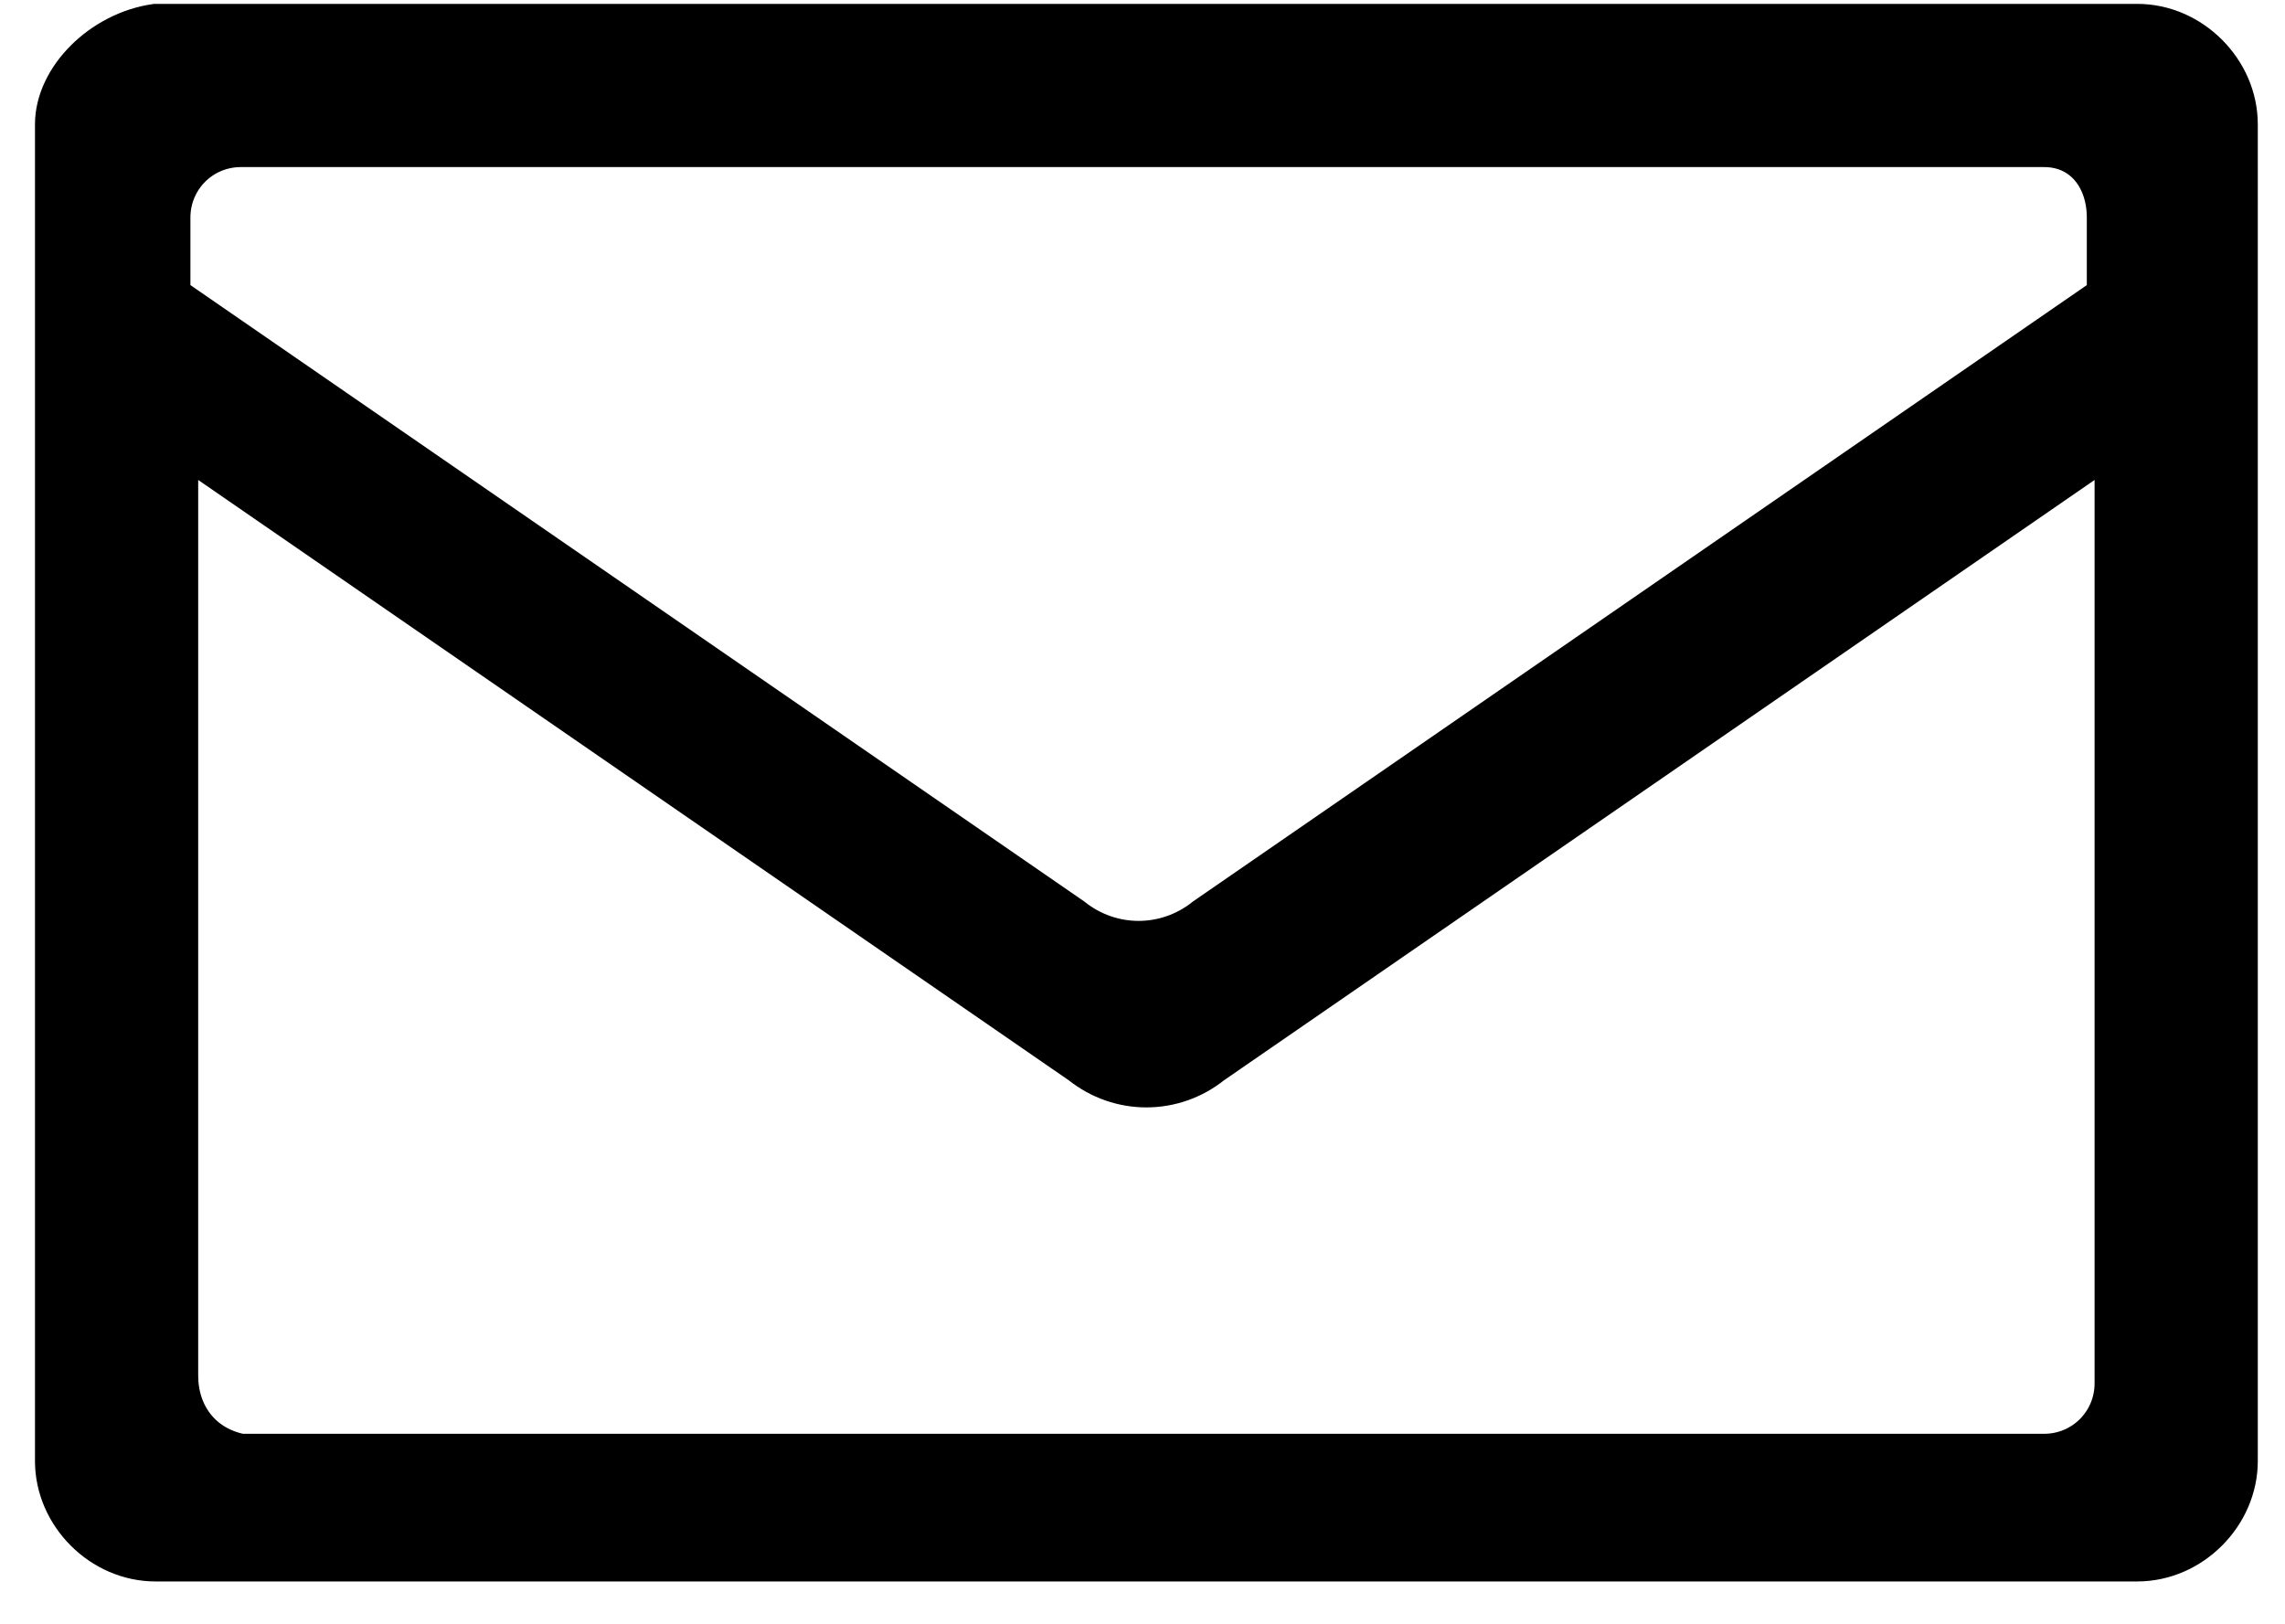 <?xml version="1.0" encoding="utf-8"?>
<!-- Generator: Adobe Illustrator 24.3.0, SVG Export Plug-In . SVG Version: 6.00 Build 0)  -->
<svg version="1.1" id="Livello_1" xmlns="http://www.w3.org/2000/svg" xmlns:xlink="http://www.w3.org/1999/xlink" x="0px" y="0px"
	 viewBox="0 0 29.4 20.9" style="enable-background:new 0 0 29.4 20.9;" xml:space="preserve">
<style type="text/css">
	.st0{stroke:#000000;stroke-width:0.5;stroke-miterlimit:10;}
</style>
<path class="st0" d="M0.7,1.6v17.2c0,0.7,0.6,1.3,1.3,1.3h25.5c0.7,0,1.3-0.6,1.3-1.3V1.6c0-0.7-0.6-1.3-1.3-1.3H2
	C1.3,0.4,0.7,1,0.7,1.6z M27.1,2.8v1l-11.6,8c-0.5,0.4-1.2,0.4-1.7,0l-11.6-8v-1c0-0.5,0.4-0.9,0.9-0.9h23.2
	C26.8,1.9,27.1,2.3,27.1,2.8z M2.3,17.7v-12l11.6,8c0.5,0.4,1.2,0.4,1.7,0l11.6-8v12.1c0,0.5-0.4,0.9-0.9,0.9H3.1
	C2.6,18.6,2.3,18.2,2.3,17.7z"/>
</svg>

